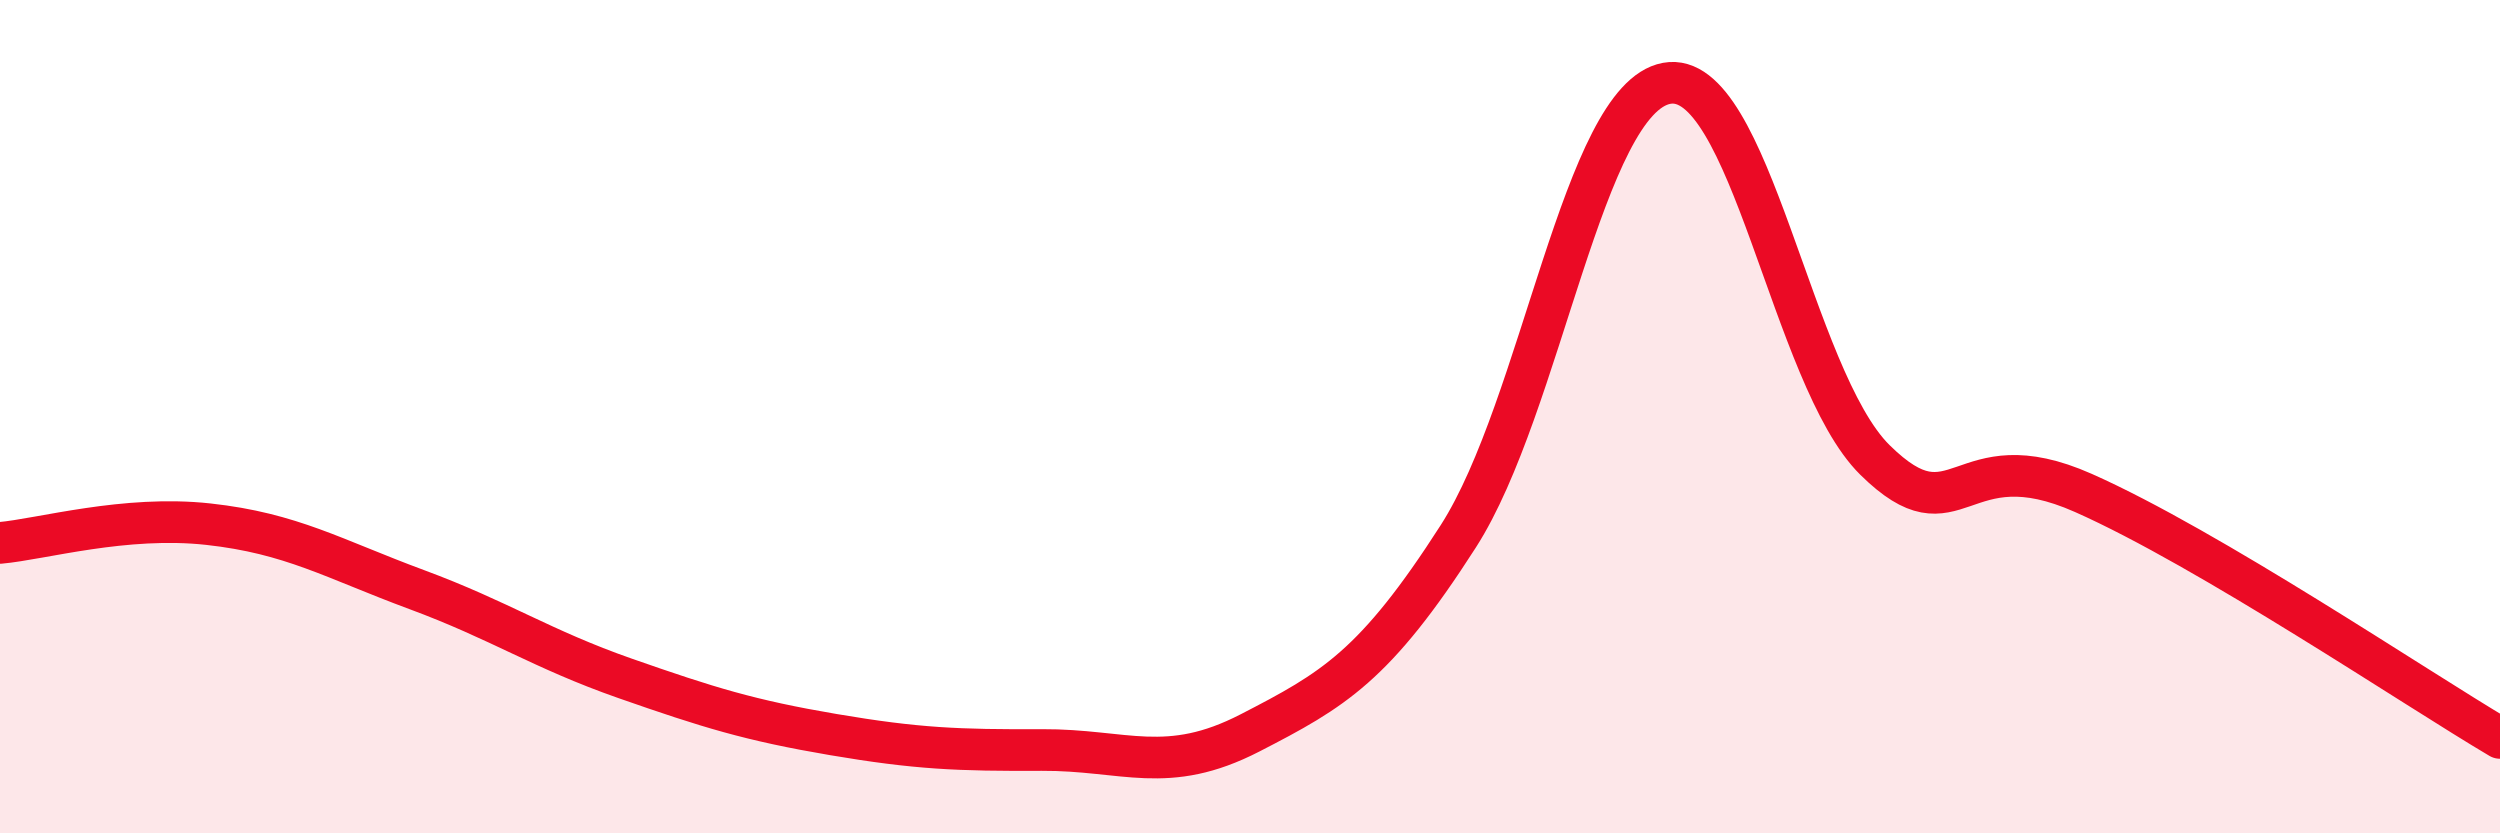 
    <svg width="60" height="20" viewBox="0 0 60 20" xmlns="http://www.w3.org/2000/svg">
      <path
        d="M 0,13.03 C 1,12.94 3,12.36 5,12.58 C 7,12.8 8,13.41 10,14.15 C 12,14.89 13,15.58 15,16.28 C 17,16.98 18,17.29 20,17.63 C 22,17.97 23,18.01 25,18 C 27,17.99 28,18.62 30,17.59 C 32,16.56 33,15.99 35,12.87 C 37,9.75 38,2.37 40,2 C 42,1.63 43,9.07 45,11.04 C 47,13.01 47,10.5 50,11.83 C 53,13.16 58,16.53 60,17.71L60 20L0 20Z"
        fill="#EB0A25"
        opacity="0.1"
        stroke-linecap="round"
        stroke-linejoin="round"
      />
      <path
        d="M 0,13.03 C 1,12.94 3,12.36 5,12.58 C 7,12.8 8,13.41 10,14.15 C 12,14.89 13,15.58 15,16.28 C 17,16.98 18,17.29 20,17.63 C 22,17.97 23,18.01 25,18 C 27,17.99 28,18.62 30,17.59 C 32,16.56 33,15.99 35,12.87 C 37,9.75 38,2.37 40,2 C 42,1.63 43,9.07 45,11.04 C 47,13.01 47,10.5 50,11.83 C 53,13.16 58,16.53 60,17.71"
        stroke="#EB0A25"
        stroke-width="1"
        fill="none"
        stroke-linecap="round"
        stroke-linejoin="round"
      />
    </svg>
  